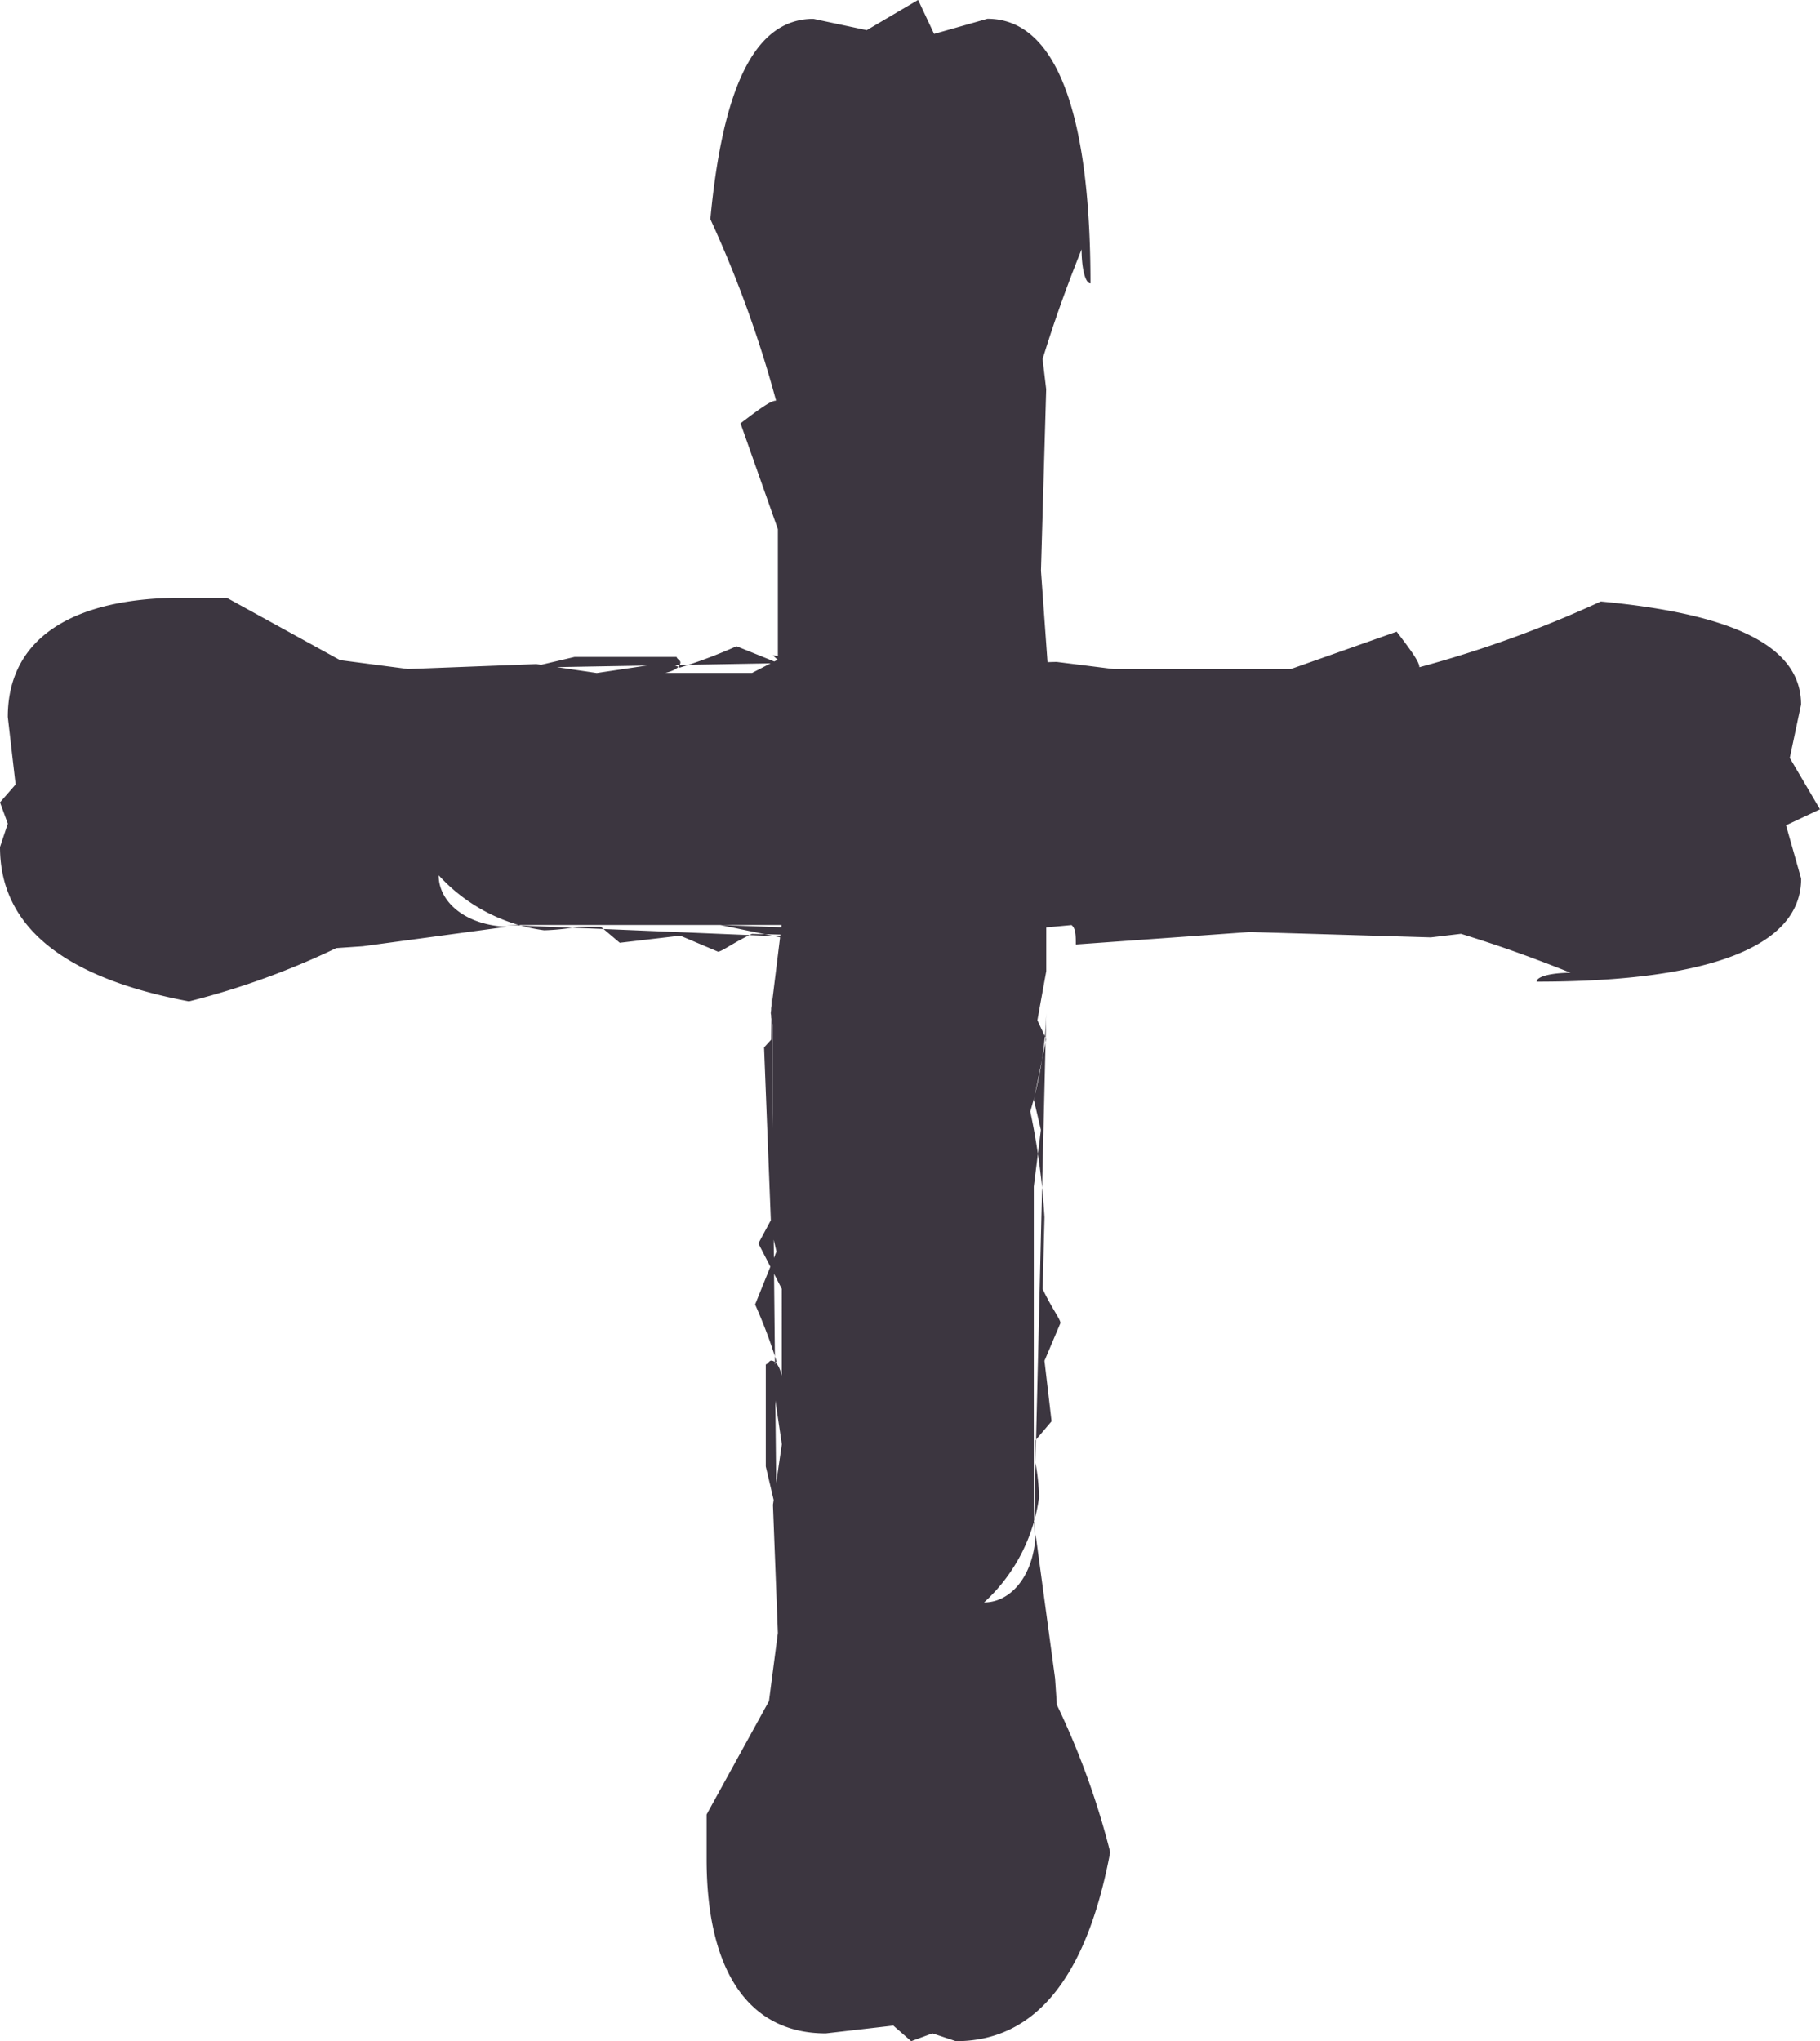 <svg xmlns="http://www.w3.org/2000/svg" width="23.346" height="26.179" viewBox="0 0 23.346 26.179">
  <g id="Grupo_2897" data-name="Grupo 2897" transform="translate(-627 -764.475)">
    <path id="Trazado_4401" data-name="Trazado 4401" d="M3.123,25.791l.684.145c.752,0,1.163-.873,1.322-2.569a14.745,14.745,0,0,1-.843-2.327c.068,0,.205-.1.456-.291l-.479-1.357V17.114l.091-.727a9.071,9.071,0,0,0-.114-1.26l.023-.1c0-.291-.046-.436-.046-.727l.137-1.115-.023-.145V10.57l.182-.339-.3-.582V8.534c.023.1.068.194.137.194.023,0,.046-.048.068-.048V7.37l-.137-.582.068,6.687v-.63l.091-.1-.091-2.327-.068-.291.274-.679a6.658,6.658,0,0,1-.274-.727l.068-.145-.137-.921.114-.776L4.263,5.235l.114-.873.8-1.454V2.327C5.175.921,4.651.1,3.648.1l-.866.1L2.553,0,2.28.1l-.3-.1C.957,0,.3.824,0,2.424A10.049,10.049,0,0,0,.684,4.314l.023.339L.957,6.5c.023-.533.319-.873.661-.873A2.223,2.223,0,0,0,.912,6.98a2.833,2.833,0,0,0,.046.436v.291L.752,7.95l.091.776L.638,9.21c0,.048.114.194.228.436l-.023.921a9.235,9.235,0,0,0,.182,1.357,4.852,4.852,0,0,0-.205,1.26L.98,6.5v4.46l-.091.727.091.388-.16.776.114.242-.114.63v1.212l.068.145c0,.533.046,1.018.091,1.5-.046.048-.137.048-.251.048l.16,2.23L.821,21.186l.046.388c-.091.291-.228.727-.5,1.406,0-.242-.046-.436-.114-.436,0,2.23.456,3.393,1.322,3.393l.684-.194.205.436Z" transform="translate(641.241 790.653) rotate(180)" fill="#3c3640"/>
    <path id="Trazado_4399" data-name="Trazado 4399" d="M3.123,22.958l.684.145c.752,0,1.163-.873,1.322-2.569a14.745,14.745,0,0,1-.843-2.327c.068,0,.205-.1.456-.291l-.479-1.357V14.281l.091-.727a9.071,9.071,0,0,0-.114-1.26l.023-.1c0-.291-.046-.436-.046-.727l.137-1.115-.023-.145v.361l.182-.339-.3-.582V8.534c.023.1.068.194.137.194.023,0,.046-.048.068-.048V7.37l-.137-.582.068,3.854v-.63l.091-.1-.091.506-.068-.291.274-.679a6.658,6.658,0,0,1-.274-.727l.068-.145-.137-.921.114-.776L4.263,5.235l.114-.873.8-1.454V2.327C5.175.921,4.651.1,3.648.1l-.866.1L2.553,0,2.28.1l-.3-.1C.957,0,.3.824,0,2.424A10.049,10.049,0,0,0,.684,4.314l.023.339L.957,6.5c.023-.533.319-.873.661-.873A2.223,2.223,0,0,0,.912,6.98a2.833,2.833,0,0,0,.046.436v.291L.752,7.95l.091.776L.638,9.21c0,.048.114.194.228.436l-.023.921a9.235,9.235,0,0,0,.182,1.357c-.114.388-.205-1.961-.205-1.573L.98,6.5v4.46l-.091.727L.98,9.239l-.16.776.114.242-.114.63V12.1l.068.145c0,.533.046,1.018.091,1.5C.935,13.8.843,13.8.73,13.8l.16,2.23L.821,18.353l.046.388c-.091.291-.228.727-.5,1.406,0-.242-.046-.436-.114-.436,0,2.23.456,3.393,1.322,3.393l.684-.194.205.436Z" transform="translate(627 777.318) rotate(-90)" fill="#3c3640"/>
  </g>
</svg>
